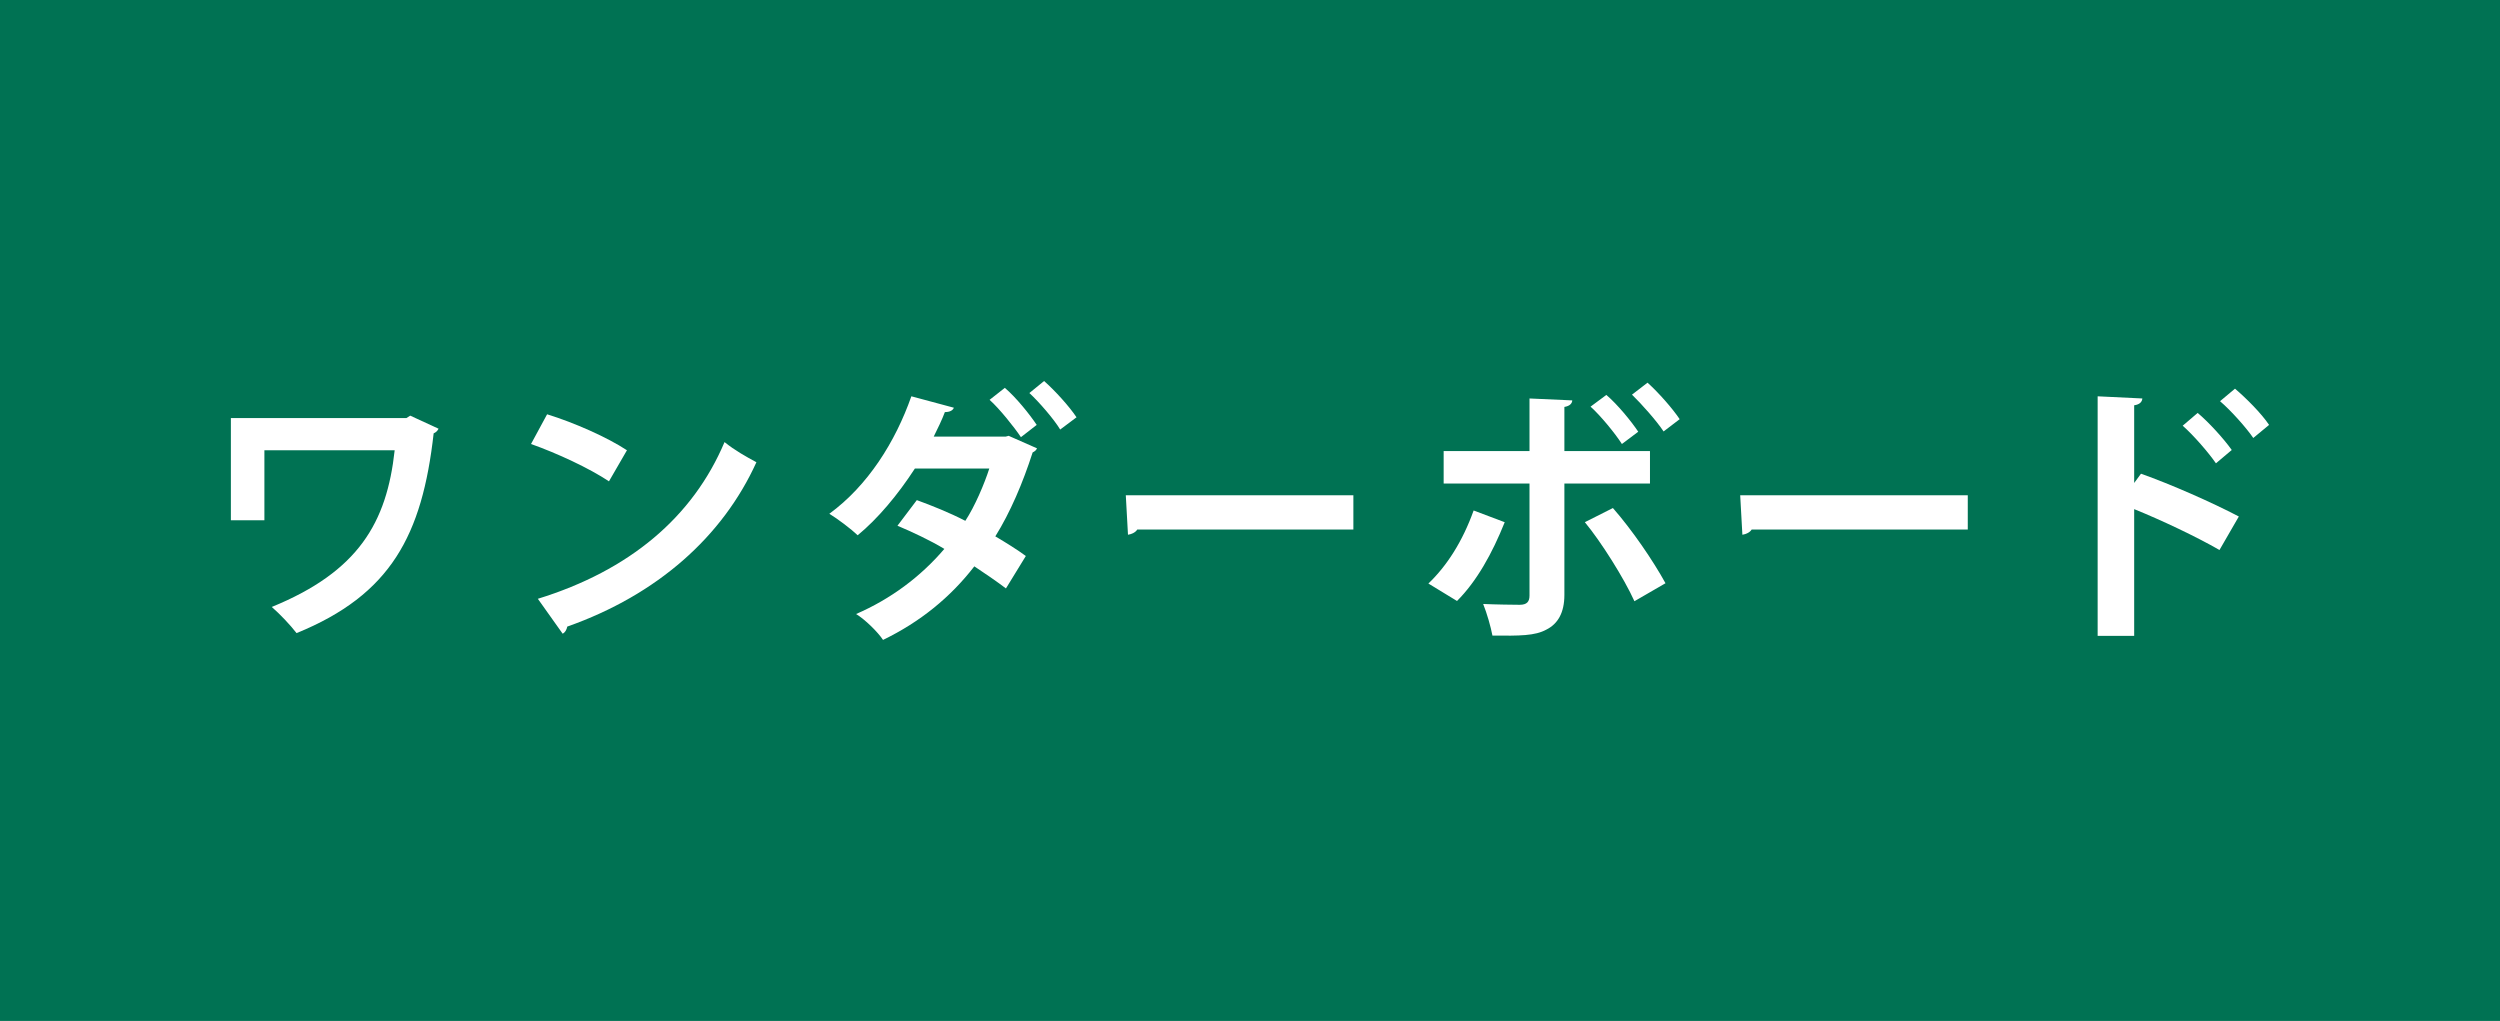 <?xml version="1.0" encoding="utf-8"?>
<!-- Generator: Adobe Illustrator 24.3.0, SVG Export Plug-In . SVG Version: 6.00 Build 0)  -->
<svg version="1.1" id="レイヤー_1" xmlns="http://www.w3.org/2000/svg" xmlns:xlink="http://www.w3.org/1999/xlink" x="0px"
	 y="0px" width="191px" height="78px" viewBox="0 0 191 78" style="enable-background:new 0 0 191 78;" xml:space="preserve">
<style type="text/css">
	.st0{fill:#007253;}
	.st1{fill:#FFFFFF;}
</style>
<rect class="st0" width="191" height="78"/>
<g>
	<g>
		<g>
			<path class="st1" d="M33.505,32.753c-0.062,0.146-0.209,0.293-0.374,0.354c-0.875,7.788-3.269,12.327-10.474,15.263
				c-0.499-0.645-1.271-1.457-1.895-1.998c6.621-2.708,8.787-6.435,9.391-11.973h-9.953v5.351h-2.561v-7.808h13.409l0.291-0.187
				L33.505,32.753z"/>
		</g>
		<g>
			<path class="st1" d="M41.799,31.651c2.082,0.645,4.581,1.75,6.1,2.749l-1.374,2.374c-1.499-1.001-3.956-2.144-5.955-2.852
				L41.799,31.651z M41.091,45.748c7.017-2.167,11.847-6.248,14.263-11.973c0.77,0.625,1.665,1.125,2.436,1.54
				c-2.582,5.684-7.558,10.12-14.451,12.557c-0.042,0.228-0.166,0.458-0.354,0.541L41.091,45.748z"/>
		</g>
		<g>
			<path class="st1" d="M79.228,34.253c-0.063,0.146-0.167,0.23-0.334,0.313c-0.751,2.332-1.708,4.58-2.852,6.413
				c0.749,0.437,1.748,1.062,2.332,1.499l-1.52,2.478c-0.625-0.48-1.687-1.208-2.415-1.687c-1.833,2.374-4.144,4.248-6.976,5.621
				c-0.395-0.604-1.395-1.583-2.061-1.978c2.645-1.145,4.935-2.852,6.746-4.976c-1.104-0.667-2.498-1.312-3.582-1.77l1.479-1.957
				c1.144,0.417,2.498,0.958,3.706,1.583c0.728-1.105,1.458-2.832,1.832-3.998h-5.684c-1.311,2.018-2.831,3.831-4.372,5.101
				c-0.499-0.478-1.52-1.249-2.166-1.644c2.936-2.146,5.039-5.477,6.267-8.974l3.248,0.873c-0.083,0.21-0.312,0.334-0.687,0.334
				c-0.209,0.562-0.563,1.292-0.853,1.874h5.496l0.23-0.061L79.228,34.253z M76.77,29.631c0.875,0.751,1.894,2.02,2.435,2.832
				L77.999,33.4c-0.5-0.751-1.645-2.187-2.395-2.852L76.77,29.631z M79.769,29.11c0.852,0.751,1.937,1.957,2.478,2.771l-1.249,0.936
				c-0.46-0.771-1.626-2.124-2.354-2.789L79.769,29.11z"/>
		</g>
		<g>
			<path class="st1" d="M86.011,37.836h17.387v2.622H86.886c-0.126,0.21-0.417,0.354-0.708,0.397L86.011,37.836z"/>
		</g>
		<g>
			<path class="st1" d="M114.96,39.897c-0.958,2.395-2.144,4.519-3.644,6.018l-2.187-1.333c1.416-1.355,2.604-3.206,3.457-5.581
				L114.96,39.897z M119.519,36.941v8.514c0,1.355-0.498,2.207-1.373,2.645c-0.875,0.48-2.02,0.48-4.124,0.458
				c-0.124-0.665-0.415-1.687-0.708-2.415c0.918,0.043,2.374,0.063,2.791,0.063c0.562,0,0.749-0.25,0.749-0.708v-8.557h-6.559
				v-2.478h6.559v-4.02l3.269,0.146c-0.02,0.25-0.208,0.437-0.604,0.5v3.373h6.539v2.478H119.519z M123.226,38.814
				c1.479,1.687,3.082,4.038,4.018,5.745l-2.374,1.375c-0.789-1.75-2.559-4.559-3.788-6.038L123.226,38.814z M122.725,30.172
				c0.854,0.73,1.896,2,2.437,2.812l-1.249,0.938c-0.5-0.791-1.646-2.187-2.395-2.854L122.725,30.172z M125.871,29.236
				c0.875,0.791,1.914,1.978,2.456,2.789l-1.229,0.938c-0.519-0.791-1.685-2.104-2.415-2.812L125.871,29.236z"/>
		</g>
		<g>
			<path class="st1" d="M132.951,37.836h17.387v2.622h-16.512c-0.126,0.21-0.417,0.354-0.708,0.397L132.951,37.836z"/>
		</g>
		<g>
			<path class="st1" d="M169.568,42.021c-1.727-0.999-4.456-2.291-6.517-3.123v9.682h-2.791V30.278l3.416,0.165
				c-0.022,0.25-0.187,0.46-0.625,0.521v5.935l0.521-0.708c2.289,0.812,5.412,2.187,7.475,3.269L169.568,42.021z M167.902,31.547
				c0.791,0.665,1.937,1.894,2.604,2.832l-1.208,1.019c-0.541-0.791-1.727-2.165-2.541-2.873L167.902,31.547z M170.754,29.694
				c0.875,0.749,2.02,1.894,2.604,2.769l-1.208,0.999c-0.521-0.769-1.707-2.102-2.539-2.81L170.754,29.694z"/>
		</g>
	</g>
</g>
</svg>

